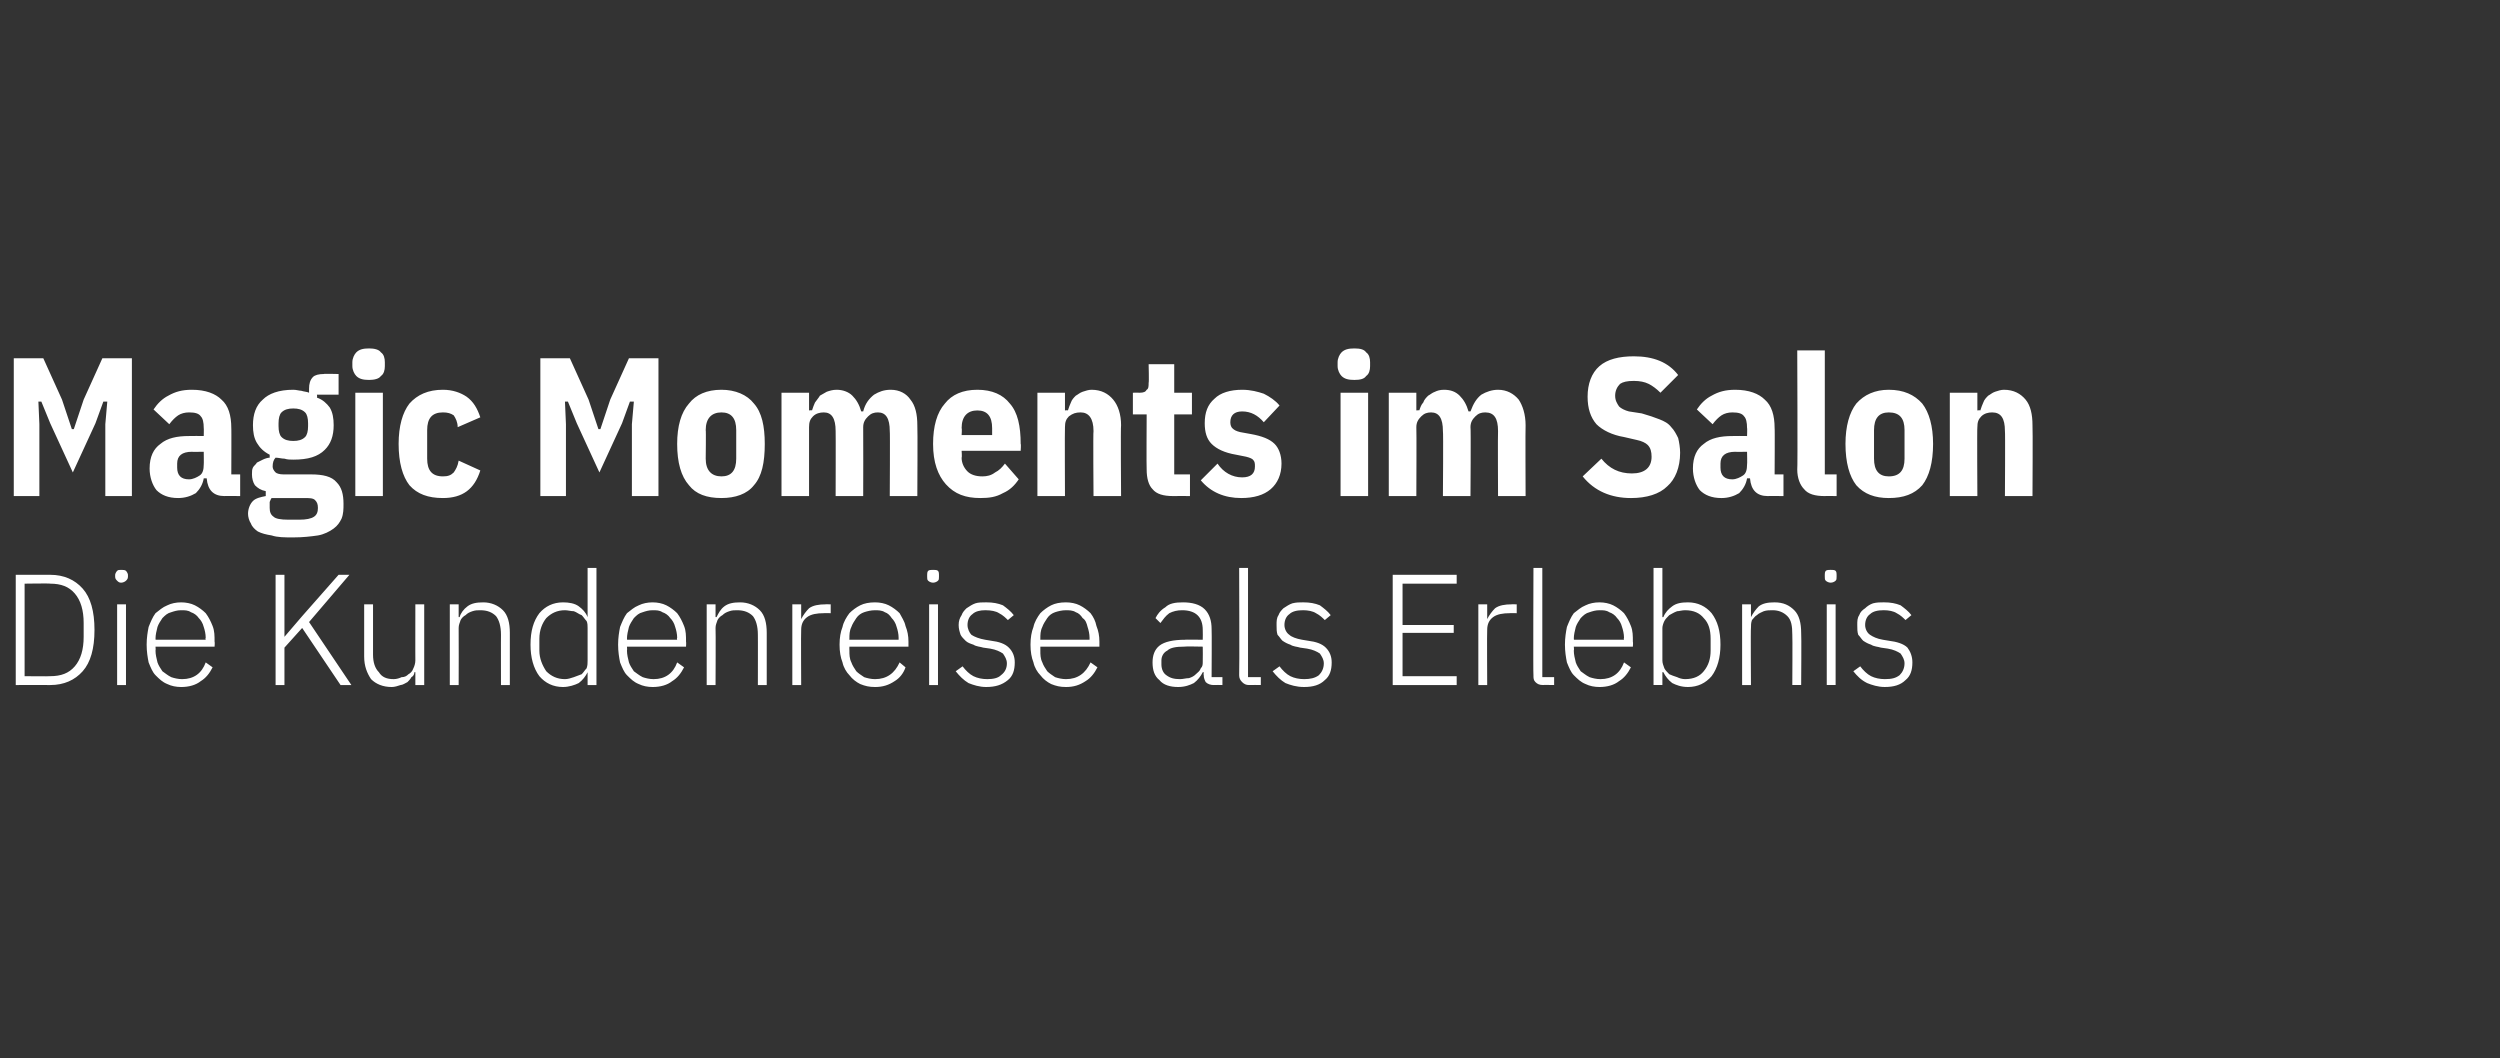 <?xml version="1.0" standalone="no"?><!DOCTYPE svg PUBLIC "-//W3C//DTD SVG 1.1//EN" "http://www.w3.org/Graphics/SVG/1.1/DTD/svg11.dtd"><svg xmlns="http://www.w3.org/2000/svg" version="1.1" width="254px" height="107.5px" viewBox="0 -1 254 107.5" style="top:-1px"><rect x="0" y="-1" width="254" height="107.5" fill="#333333" stroke="none"/><desc>Magic Moments im Salon Die Kundenreise als Erlebnis</desc><defs/><g id="Polygon237925"><path d="m1.6 57.4c0 0 3.48.01 3.5 0c1.4 0 2.5.5 3.3 1.4c.8.9 1.2 2.3 1.2 4.2c0 1.9-.4 3.3-1.2 4.2c-.8.9-1.9 1.4-3.3 1.4c-.02-.02-3.5 0-3.5 0l0-11.2zm3.5 10.3c1.1 0 1.9-.3 2.5-1c.6-.7.9-1.7.9-3c0 0 0-1.4 0-1.4c0-1.3-.3-2.3-.9-3c-.6-.7-1.4-1-2.5-1c0-.04-2.6 0-2.6 0l0 9.4c0 0 2.6.03 2.6 0zm7.2-9.5c-.2 0-.3-.1-.4-.2c-.1-.1-.2-.2-.2-.4c0 0 0-.2 0-.2c0-.1.1-.3.2-.4c.1-.1.2-.1.4-.1c.2 0 .4 0 .5.1c.1.1.2.3.2.4c0 0 0 .2 0 .2c0 .2-.1.3-.2.4c-.1.1-.3.2-.5.2zm-.4 2.2l.9 0l0 8.2l-.9 0l0-8.2zm6.5 8.4c-.5 0-1-.1-1.4-.3c-.5-.2-.8-.5-1.2-.9c-.3-.3-.5-.8-.7-1.3c-.1-.5-.2-1.1-.2-1.8c0-.7.1-1.3.2-1.8c.2-.5.4-1 .7-1.4c.4-.3.7-.6 1.2-.8c.4-.2.9-.3 1.4-.3c.5 0 1 .1 1.4.3c.4.2.8.5 1.1.8c.3.4.5.8.7 1.3c.2.5.2 1 .2 1.6c.04.04 0 .5 0 .5l-6 0c0 0 .03.38 0 .4c0 .4.1.8.2 1.2c.1.3.3.6.5.9c.3.2.5.4.9.6c.3.1.7.2 1.1.2c1.2 0 2-.6 2.4-1.7c0 0 .7.5.7.5c-.3.6-.7 1.1-1.2 1.4c-.5.4-1.2.6-2 .6zm0-7.8c-.4 0-.7.1-1 .2c-.4.1-.6.3-.9.6c-.2.3-.4.6-.5.9c-.1.4-.2.8-.2 1.2c.03-.01 0 .1 0 .1l5.1 0c0 0-.05-.16 0-.2c0-.4-.1-.8-.2-1.1c-.1-.4-.3-.7-.5-.9c-.2-.3-.5-.5-.8-.6c-.3-.2-.6-.2-1-.2zm12.3 1.8l-1.8 2l0 3.8l-.9 0l0-11.2l.9 0l0 6.3l0 0l1.8-2.1l3.7-4.2l1.1 0l-4.1 4.8l4.3 6.4l-1.1 0l-3.9-5.8zm11.5 4.5c0 0-.07-.02-.1 0c0 .2-.1.4-.3.5c-.1.2-.3.4-.4.5c-.2.1-.5.3-.7.3c-.3.1-.6.2-.9.2c-.9 0-1.6-.3-2.1-.8c-.4-.6-.7-1.3-.7-2.3c.01-.05 0-5.3 0-5.3l.9 0c0 0 .01 5.08 0 5.1c0 .8.2 1.4.6 1.8c.3.5.8.7 1.5.7c.3 0 .6-.1.8-.2c.3 0 .5-.1.7-.3c.2-.1.4-.3.5-.6c.1-.2.2-.5.2-.8c-.01.03 0-5.7 0-5.7l.9 0l0 8.2l-.9 0l0-1.3zm3.5 1.3l0-8.2l.9 0l0 1.3c0 0 .06-.02.1 0c.1-.4.4-.8.8-1.1c.4-.3.9-.4 1.6-.4c.8 0 1.5.3 2 .8c.5.5.7 1.3.7 2.3c0 .02 0 5.3 0 5.3l-.9 0c0 0-.01-5.12 0-5.1c0-.9-.2-1.5-.5-1.9c-.4-.4-.9-.6-1.6-.6c-.3 0-.5 0-.8.1c-.3.1-.5.2-.7.4c-.2.1-.4.3-.5.5c-.1.3-.2.5-.2.8c.02.02 0 5.8 0 5.8l-.9 0zm14-1.3c0 0-.01-.03 0 0c-.2.4-.5.8-.9 1.1c-.4.2-1 .4-1.6.4c-1 0-1.8-.4-2.4-1.1c-.6-.8-.9-1.9-.9-3.2c0-1.4.3-2.4.9-3.2c.6-.7 1.4-1.1 2.4-1.1c.6 0 1.2.1 1.6.4c.4.3.7.6.9 1.1c-.01 0 0 0 0 0l0-5l.9 0l0 11.9l-.9 0l0-1.3zm-2.3.7c.3 0 .6-.1.9-.2c.3-.1.5-.2.8-.3c.2-.2.3-.4.5-.6c.1-.3.1-.5.1-.8c0 0 0-3.3 0-3.3c0-.2 0-.5-.1-.7c-.2-.2-.3-.4-.5-.6c-.3-.1-.5-.3-.8-.4c-.3 0-.6-.1-.9-.1c-.8 0-1.4.3-1.9.8c-.4.5-.7 1.2-.7 2.1c0 0 0 1.2 0 1.2c0 .8.3 1.5.7 2.1c.5.5 1.1.8 1.9.8zm8.9.8c-.5 0-1-.1-1.4-.3c-.5-.2-.8-.5-1.2-.9c-.3-.3-.5-.8-.7-1.3c-.1-.5-.2-1.1-.2-1.8c0-.7.1-1.3.2-1.8c.2-.5.4-1 .7-1.4c.4-.3.7-.6 1.2-.8c.4-.2.9-.3 1.4-.3c.5 0 1 .1 1.4.3c.4.2.8.5 1.1.8c.3.4.5.8.7 1.3c.2.5.2 1 .2 1.6c.03.04 0 .5 0 .5l-6 0c0 0 .03.38 0 .4c0 .4.1.8.2 1.2c.1.3.3.6.5.9c.3.2.5.4.9.6c.3.1.7.2 1.1.2c1.2 0 2-.6 2.4-1.7c0 0 .7.5.7.5c-.3.6-.7 1.1-1.2 1.4c-.5.4-1.2.6-2 .6zm0-7.8c-.4 0-.7.1-1 .2c-.4.1-.6.3-.9.6c-.2.3-.4.6-.5.9c-.1.4-.2.8-.2 1.2c.03-.01 0 .1 0 .1l5.1 0c0 0-.05-.16 0-.2c0-.4-.1-.8-.2-1.1c-.1-.4-.3-.7-.5-.9c-.2-.3-.5-.5-.8-.6c-.3-.2-.6-.2-1-.2zm5.5 7.6l0-8.2l.9 0l0 1.3c0 0 .08-.02.1 0c.2-.4.4-.8.8-1.1c.4-.3.9-.4 1.6-.4c.8 0 1.5.3 2 .8c.5.5.7 1.3.7 2.3c.01.02 0 5.3 0 5.3l-.9 0c0 0 .01-5.12 0-5.1c0-.9-.2-1.5-.5-1.9c-.4-.4-.9-.6-1.6-.6c-.3 0-.5 0-.8.1c-.3.1-.5.2-.7.4c-.2.1-.4.3-.5.5c-.1.3-.2.5-.2.8c.03.02 0 5.8 0 5.8l-.9 0zm8.7 0l0-8.2l.9 0l0 1.5c0 0 .03-.04 0 0c.2-.4.5-.8.8-1.1c.4-.3 1-.4 1.7-.4c-.05-.01.5 0 .5 0l0 .9c0 0-.72-.02-.7 0c-.7 0-1.3.1-1.7.4c-.4.3-.6.7-.6 1.3c-.03-.02 0 5.6 0 5.6l-.9 0zm8.4.2c-.6 0-1-.1-1.5-.3c-.4-.2-.8-.5-1.1-.9c-.3-.3-.6-.8-.7-1.3c-.2-.5-.3-1.1-.3-1.8c0-.7.1-1.3.3-1.8c.1-.5.4-1 .7-1.4c.3-.3.7-.6 1.1-.8c.4-.2.9-.3 1.5-.3c.5 0 1 .1 1.4.3c.4.2.8.5 1.1.8c.2.4.5.8.6 1.3c.2.5.3 1 .3 1.6c-.01.04 0 .5 0 .5l-6 0c0 0-.02.38 0 .4c0 .4 0 .8.2 1.2c.1.3.3.6.5.9c.2.2.5.4.8.6c.3.1.7.2 1.1.2c1.2 0 2-.6 2.5-1.7c0 0 .6.5.6.5c-.2.6-.6 1.1-1.1 1.4c-.6.4-1.2.6-2 .6zm0-7.8c-.4 0-.8.1-1.1.2c-.3.1-.6.3-.8.6c-.2.3-.4.6-.5.9c-.2.4-.2.8-.2 1.2c-.02-.01 0 .1 0 .1l5 0c0 0 0-.16 0-.2c0-.4-.1-.8-.2-1.1c-.1-.4-.3-.7-.5-.9c-.2-.3-.4-.5-.7-.6c-.3-.2-.7-.2-1-.2zm5.9-2.8c-.2 0-.4-.1-.5-.2c-.1-.1-.1-.2-.1-.4c0 0 0-.2 0-.2c0-.1 0-.3.1-.4c.1-.1.3-.1.5-.1c.2 0 .4 0 .5.1c.1.1.1.3.1.4c0 0 0 .2 0 .2c0 .2 0 .3-.1.4c-.1.1-.3.2-.5.2zm-.4 2.2l.9 0l0 8.2l-.9 0l0-8.2zm5.8 8.4c-.7 0-1.3-.2-1.8-.4c-.5-.3-.9-.7-1.3-1.2c0 0 .7-.5.7-.5c.3.4.7.8 1.1 1c.4.2.9.3 1.4.3c.6 0 1.1-.1 1.4-.4c.4-.3.6-.7.6-1.2c0-.4-.2-.7-.4-1c-.3-.2-.7-.4-1.3-.5c0 0-.7-.1-.7-.1c-.3-.1-.7-.1-1-.3c-.3-.1-.6-.2-.8-.4c-.2-.2-.4-.4-.5-.6c-.1-.3-.2-.6-.2-1c0-.4.1-.7.3-1c.1-.3.3-.5.5-.7c.3-.2.6-.4.9-.5c.3-.1.7-.1 1.1-.1c.7 0 1.2.1 1.7.3c.4.3.8.6 1.1 1c0 0-.6.5-.6.5c-.2-.2-.5-.5-.9-.7c-.3-.2-.8-.3-1.4-.3c-.5 0-1 .1-1.3.4c-.3.2-.5.6-.5 1.1c0 .4.2.8.4 1c.3.2.8.4 1.4.5c0 0 .6.1.6.1c.8.1 1.4.3 1.8.7c.4.4.6.9.6 1.5c0 .8-.2 1.4-.7 1.8c-.6.5-1.3.7-2.2.7zm8.1 0c-.6 0-1-.1-1.5-.3c-.4-.2-.8-.5-1.1-.9c-.3-.3-.6-.8-.7-1.3c-.2-.5-.3-1.1-.3-1.8c0-.7.1-1.3.3-1.8c.1-.5.4-1 .7-1.4c.3-.3.7-.6 1.1-.8c.4-.2.9-.3 1.5-.3c.5 0 1 .1 1.4.3c.4.2.8.5 1.1.8c.3.4.5.8.6 1.3c.2.5.3 1 .3 1.6c-.01.04 0 .5 0 .5l-6 0c0 0-.01.38 0 .4c0 .4 0 .8.2 1.2c.1.3.3.6.5.9c.2.2.5.4.8.6c.3.1.7.2 1.1.2c1.2 0 2-.6 2.5-1.7c0 0 .7.5.7.5c-.3.6-.7 1.1-1.2 1.4c-.6.4-1.2.6-2 .6zm0-7.8c-.4 0-.8.1-1.1.2c-.3.1-.6.3-.8.6c-.2.3-.4.6-.5.9c-.2.4-.2.8-.2 1.2c-.01-.01 0 .1 0 .1l5 0c0 0 .01-.16 0-.2c0-.4-.1-.8-.2-1.1c-.1-.4-.2-.7-.5-.9c-.2-.3-.4-.5-.7-.6c-.3-.2-.7-.2-1-.2zm15 7.6c-.3 0-.6-.1-.8-.3c-.1-.2-.2-.4-.2-.7c-.03-.03 0-.3 0-.3c0 0-.11-.02-.1 0c-.2.4-.5.8-.9 1.1c-.4.2-.9.4-1.6.4c-.8 0-1.5-.2-1.9-.7c-.5-.4-.7-1-.7-1.8c0-.7.2-1.3.7-1.7c.5-.4 1.4-.6 2.6-.6c-.05-.03 1.8 0 1.8 0c0 0 .02-.99 0-1c0-1.3-.7-2-2.1-2c-.5 0-.9.1-1.3.3c-.4.3-.6.6-.9 1c0 0-.5-.5-.5-.5c.2-.4.5-.8 1-1.1c.4-.4 1-.5 1.8-.5c.9 0 1.7.2 2.2.7c.5.5.7 1.2.7 2c.03.04 0 4.9 0 4.9l1.1 0l0 .8c0 0-.9-.02-.9 0zm-3.4-.6c.3 0 .6-.1.9-.1c.3-.1.5-.2.7-.4c.2-.2.4-.3.5-.6c.2-.2.2-.4.2-.7c.02-.01 0-1.5 0-1.5c0 0-1.88-.04-1.9 0c-.8 0-1.4.1-1.7.4c-.4.2-.6.6-.6 1c0 0 0 .4 0 .4c0 .5.2.9.5 1.1c.4.3.8.4 1.4.4zm7 .6c-.3 0-.5-.1-.7-.3c-.2-.2-.3-.4-.3-.7c.04-.01 0-10.9 0-10.9l.9 0l0 11.1l1.3 0l0 .8c0 0-1.16-.02-1.2 0zm5.6.2c-.8 0-1.4-.2-1.9-.4c-.5-.3-.9-.7-1.3-1.2c0 0 .7-.5.7-.5c.3.4.7.8 1.1 1c.4.2.9.3 1.4.3c.6 0 1.1-.1 1.5-.4c.3-.3.5-.7.5-1.2c0-.4-.2-.7-.4-1c-.3-.2-.7-.4-1.3-.5c0 0-.7-.1-.7-.1c-.3-.1-.7-.1-1-.3c-.3-.1-.5-.2-.8-.4c-.2-.2-.3-.4-.5-.6c-.1-.3-.1-.6-.1-1c0-.4 0-.7.2-1c.1-.3.3-.5.5-.7c.3-.2.6-.4.9-.5c.4-.1.7-.1 1.1-.1c.7 0 1.2.1 1.7.3c.4.3.8.6 1.1 1c0 0-.6.5-.6.5c-.2-.2-.5-.5-.9-.7c-.3-.2-.8-.3-1.3-.3c-.6 0-1.1.1-1.4.4c-.3.2-.5.6-.5 1.1c0 .4.2.8.5 1c.2.2.7.4 1.3.5c0 0 .6.1.6.1c.8.1 1.4.3 1.8.7c.4.4.6.9.6 1.5c0 .8-.2 1.4-.7 1.8c-.5.5-1.2.7-2.1.7zm9-.2l0-11.2l6.5 0l0 .9l-5.5 0l0 4.2l5.2 0l0 .8l-5.2 0l0 4.4l5.5 0l0 .9l-6.5 0zm8.7 0l0-8.2l.9 0l0 1.5c0 0 .03-.04 0 0c.2-.4.5-.8.8-1.1c.4-.3 1-.4 1.7-.4c-.05-.01.5 0 .5 0l0 .9c0 0-.72-.02-.7 0c-.7 0-1.3.1-1.7.4c-.4.3-.6.7-.6 1.3c-.03-.02 0 5.6 0 5.6l-.9 0zm6.6 0c-.4 0-.6-.1-.8-.3c-.2-.2-.2-.4-.2-.7c-.04-.01 0-10.9 0-10.9l.9 0l0 11.1l1.2 0l0 .8c0 0-1.15-.02-1.1 0zm5.7.2c-.5 0-1-.1-1.4-.3c-.5-.2-.8-.5-1.2-.9c-.3-.3-.5-.8-.7-1.3c-.1-.5-.2-1.1-.2-1.8c0-.7.1-1.3.2-1.8c.2-.5.4-1 .7-1.4c.4-.3.7-.6 1.2-.8c.4-.2.9-.3 1.4-.3c.5 0 1 .1 1.4.3c.4.2.8.5 1.1.8c.3.4.5.8.7 1.3c.2.5.2 1 .2 1.6c.04.04 0 .5 0 .5l-6 0c0 0 .04.38 0 .4c0 .4.1.8.2 1.2c.1.3.3.6.5.9c.3.2.5.4.9.6c.3.1.7.2 1.1.2c1.2 0 2-.6 2.4-1.7c0 0 .7.5.7.5c-.3.6-.7 1.1-1.2 1.4c-.5.4-1.2.6-2 .6zm0-7.8c-.4 0-.7.1-1 .2c-.4.1-.6.3-.9.6c-.2.3-.4.6-.5.9c-.1.4-.2.8-.2 1.2c.04-.01 0 .1 0 .1l5.1 0c0 0-.04-.16 0-.2c0-.4-.1-.8-.2-1.1c-.1-.4-.3-.7-.5-.9c-.2-.3-.5-.5-.8-.6c-.3-.2-.6-.2-1-.2zm5.5-4.3l.9 0l0 5c0 0 .08 0 .1 0c.2-.5.5-.8.9-1.1c.4-.3.9-.4 1.6-.4c1 0 1.8.4 2.4 1.1c.6.8.9 1.8.9 3.2c0 1.3-.3 2.4-.9 3.2c-.6.7-1.4 1.1-2.4 1.1c-.7 0-1.2-.2-1.6-.4c-.4-.3-.7-.7-.9-1.1c-.02-.03-.1 0-.1 0l0 1.3l-.9 0l0-11.9zm3.2 11.3c.9 0 1.5-.3 1.9-.8c.5-.6.7-1.3.7-2.1c0 0 0-1.2 0-1.2c0-.9-.2-1.6-.7-2.1c-.4-.5-1-.8-1.9-.8c-.3 0-.6.1-.8.1c-.3.1-.6.3-.8.4c-.2.2-.4.4-.5.6c-.1.2-.2.5-.2.7c0 0 0 3.3 0 3.3c0 .3.1.5.2.8c.1.2.3.4.5.6c.2.1.5.2.8.3c.2.1.5.2.8.2zm5.8.6l0-8.2l.9 0l0 1.3c0 0 0-.02 0 0c.2-.4.5-.8.8-1.1c.4-.3.9-.4 1.6-.4c.9 0 1.5.3 2 .8c.5.5.7 1.3.7 2.3c.04.02 0 5.3 0 5.3l-.9 0c0 0 .03-5.12 0-5.1c0-.9-.1-1.5-.5-1.9c-.4-.4-.9-.6-1.5-.6c-.3 0-.6 0-.9.1c-.2.1-.5.2-.7.4c-.2.1-.3.3-.5.5c-.1.3-.1.5-.1.8c-.04.02 0 5.8 0 5.8l-.9 0zm9-10.4c-.2 0-.4-.1-.5-.2c-.1-.1-.1-.2-.1-.4c0 0 0-.2 0-.2c0-.1 0-.3.1-.4c.1-.1.3-.1.5-.1c.2 0 .4 0 .5.1c.1.1.1.3.1.4c0 0 0 .2 0 .2c0 .2 0 .3-.1.4c-.1.1-.3.2-.5.2zm-.4 2.2l.9 0l0 8.2l-.9 0l0-8.2zm5.9 8.4c-.7 0-1.3-.2-1.8-.4c-.6-.3-1-.7-1.4-1.2c0 0 .7-.5.7-.5c.3.4.7.8 1.1 1c.4.2.9.3 1.4.3c.7 0 1.1-.1 1.5-.4c.3-.3.5-.7.5-1.2c0-.4-.2-.7-.4-1c-.3-.2-.7-.4-1.3-.5c0 0-.7-.1-.7-.1c-.3-.1-.7-.1-1-.3c-.3-.1-.5-.2-.8-.4c-.2-.2-.3-.4-.5-.6c-.1-.3-.1-.6-.1-1c0-.4 0-.7.2-1c.1-.3.3-.5.6-.7c.2-.2.5-.4.8-.5c.4-.1.7-.1 1.1-.1c.7 0 1.2.1 1.7.3c.4.3.8.6 1.1 1c0 0-.6.5-.6.5c-.2-.2-.5-.5-.9-.7c-.3-.2-.8-.3-1.3-.3c-.6 0-1.1.1-1.4.4c-.3.2-.5.6-.5 1.1c0 .4.2.8.5 1c.3.2.7.4 1.3.5c0 0 .6.1.6.1c.8.1 1.5.3 1.9.7c.3.4.5.9.5 1.5c0 .8-.2 1.4-.7 1.8c-.5.5-1.2.7-2.1.7z" stroke="none" fill="#fff"/></g><g id="Polygon237924"><path d="m10.7 42.1l.2-2.3l-.4 0l-.8 2.2l-2.3 5l-2.3-5l-.9-2.2l-.3 0l.1 2.3l0 7.3l-2.6 0l0-14l3 0l1.9 4.2l1 3l.2 0l1-3l1.9-4.2l3 0l0 14l-2.7 0l0-7.3zm12.1 7.3c-1.1 0-1.7-.6-1.8-1.8c0 0-.3 0-.3 0c-.1.6-.4 1.1-.8 1.5c-.5.3-1.1.5-1.8.5c-1 0-1.7-.3-2.2-.8c-.4-.5-.7-1.3-.7-2.2c0-1.2.4-2 1.1-2.5c.7-.6 1.7-.8 2.9-.8c0-.02 1.5 0 1.5 0c0 0 .02-.83 0-.8c0-.6-.1-1-.3-1.2c-.2-.3-.6-.4-1.2-.4c-.4 0-.8.1-1.1.3c-.3.2-.6.5-.9.9c0 0-1.6-1.5-1.6-1.5c.4-.6.9-1.1 1.5-1.4c.7-.4 1.4-.6 2.4-.6c1.4 0 2.4.4 3 1c.7.6 1 1.6 1 2.9c.02-.04 0 4.7 0 4.7l.9 0l0 2.2c0 0-1.64-.02-1.6 0zm-3.6-1.7c.4 0 .8-.2 1.1-.4c.3-.2.4-.6.4-1.1c.02.02 0-1.3 0-1.3c0 0-1.24.02-1.2 0c-1 0-1.5.4-1.5 1.2c0 0 0 .4 0 .4c0 .4.1.7.3.9c.2.2.5.3.9.3zm15.7 2.5c0 .5 0 1-.2 1.5c-.2.4-.4.7-.8 1c-.4.3-1 .6-1.6.7c-.7.1-1.5.2-2.5.2c-.9 0-1.6 0-2.2-.2c-.6-.1-1-.2-1.4-.4c-.3-.2-.6-.5-.7-.8c-.2-.3-.3-.7-.3-1c0-.5.2-1 .5-1.3c.3-.3.8-.4 1.3-.5c0 0 0-.5 0-.5c-.5-.1-.8-.3-1.1-.6c-.2-.3-.3-.7-.3-1.1c0-.3 0-.5.1-.7c.1-.2.3-.3.4-.5c.2-.1.4-.2.6-.3c.2-.1.5-.2.7-.2c0 0 0-.3 0-.3c-.6-.3-1-.7-1.3-1.2c-.3-.5-.4-1.1-.4-1.8c0-1.1.3-2 1-2.6c.6-.6 1.6-1 3.1-1c.3 0 .6.1.8.1c.3.1.6.1.8.2c0 0 0-.4 0-.4c0-.5.1-.9.4-1.2c.2-.2.6-.3 1.1-.3c-.04-.04 1.5 0 1.5 0l0 2.1l-2.2 0c0 0 .04.28 0 .3c.6.2 1 .6 1.3 1c.3.5.4 1.1.4 1.8c0 1.1-.3 1.9-.9 2.5c-.7.7-1.7 1-3.2 1c-.3 0-.6 0-.9-.1c-.3 0-.6-.1-.9-.1c-.2.2-.3.5-.3.9c0 .2.1.4.3.6c.1.1.4.2.8.2c0 0 2.8 0 2.8 0c1.2 0 2.1.2 2.6.8c.5.5.7 1.2.7 2.2zm-2.6.4c0-.4-.1-.6-.3-.8c-.2-.2-.6-.2-1.1-.2c0 0-3.3 0-3.3 0c-.1.1-.1.2-.2.4c0 .2 0 .4 0 .6c0 .4.1.7.4.9c.2.2.7.3 1.5.3c0 0 1.1 0 1.1 0c.7 0 1.2-.1 1.5-.3c.3-.2.4-.5.4-.9zm-2.5-6.8c.5 0 .9-.1 1.2-.4c.2-.2.3-.6.3-1.1c0 0 0-.3 0-.3c0-.5-.1-.9-.3-1.1c-.3-.3-.7-.4-1.2-.4c-.5 0-.9.1-1.2.4c-.2.2-.3.6-.3 1.1c0 0 0 .3 0 .3c0 .5.1.9.3 1.1c.3.3.7.4 1.2.4zm7.7-6.2c-.6 0-1-.1-1.3-.4c-.2-.2-.4-.6-.4-1c0 0 0-.4 0-.4c0-.4.2-.8.4-1c.3-.3.7-.4 1.3-.4c.5 0 1 .1 1.2.4c.3.2.4.6.4 1c0 0 0 .4 0 .4c0 .4-.1.8-.4 1c-.2.3-.7.4-1.2.4zm-1.4 1.3l2.8 0l0 10.5l-2.8 0l0-10.5zm12.7 7.9c-.6 1.9-1.8 2.8-3.8 2.8c-1.5 0-2.6-.4-3.4-1.3c-.7-.9-1.1-2.3-1.1-4.2c0-1.8.4-3.2 1.1-4.1c.8-.9 1.9-1.4 3.4-1.4c1 0 1.8.3 2.4.7c.7.5 1.1 1.2 1.4 2.1c0 0-2.3 1-2.3 1c0-.5-.2-.9-.4-1.2c-.3-.2-.6-.3-1.1-.3c-1.1 0-1.6.6-1.6 1.8c0 0 0 2.9 0 2.9c0 1.2.5 1.8 1.6 1.8c.5 0 .8-.1 1.1-.4c.2-.3.4-.6.5-1.2c.04.02 2.2 1 2.2 1c0 0 .02-.02 0 0zm15.4-4.7l.2-2.3l-.4 0l-.8 2.2l-2.3 5l-2.3-5l-.9-2.2l-.3 0l.1 2.3l0 7.3l-2.6 0l0-14l3 0l1.9 4.2l1 3l.2 0l1-3l1.9-4.2l3 0l0 14l-2.7 0l0-7.3zm9.1 7.5c-1.5 0-2.6-.4-3.3-1.3c-.8-.9-1.2-2.3-1.2-4.2c0-1.8.4-3.2 1.2-4.1c.7-.9 1.8-1.4 3.3-1.4c1.4 0 2.6.5 3.3 1.4c.8.9 1.1 2.3 1.1 4.1c0 1.9-.3 3.3-1.1 4.2c-.7.9-1.9 1.3-3.3 1.3zm-1.6-4c0 1.2.6 1.8 1.6 1.8c1 0 1.5-.6 1.5-1.8c0 0 0-2.9 0-2.9c0-1.2-.5-1.8-1.5-1.8c-1 0-1.6.6-1.6 1.8c.04-.04 0 2.9 0 2.9c0 0 .04 0 0 0zm7.7 3.8l0-10.5l2.8 0l0 1.8c0 0 .32-.04.3 0c.1-.3.2-.6.3-.8c.2-.3.4-.5.5-.7c.2-.1.5-.3.7-.4c.3-.1.6-.2 1-.2c.6 0 1.2.2 1.6.6c.4.4.7.9.9 1.6c0 0 .2 0 .2 0c.2-.8.6-1.3 1.1-1.7c.5-.3 1-.5 1.7-.5c.9 0 1.6.4 2 1c.5.6.7 1.5.7 2.6c.04.04 0 7.2 0 7.2l-2.8 0c0 0 .04-6.62 0-6.6c0-1.3-.4-1.9-1.2-1.9c-.4 0-.7.1-1 .4c-.3.3-.5.6-.5 1.1c.02 0 0 7 0 7l-2.8 0c0 0 .02-6.62 0-6.6c0-1.3-.4-1.9-1.2-1.9c-.4 0-.8.1-1.1.4c-.3.3-.4.6-.4 1.1c0 0 0 7 0 7l-2.8 0zm20.2.2c-1.5 0-2.6-.4-3.5-1.4c-.8-.9-1.3-2.2-1.3-4.1c0-1.8.4-3.2 1.2-4.1c.7-.9 1.8-1.4 3.3-1.4c1.5 0 2.6.5 3.3 1.4c.8.9 1.1 2.3 1.1 4.1c.05.02 0 .7 0 .7l-6 0c0 0 .05.66 0 .7c0 .5.2 1 .6 1.4c.3.3.8.5 1.5.5c.5 0 .9-.1 1.3-.4c.4-.2.7-.5 1-.9c0 0 1.4 1.6 1.4 1.6c-.4.6-.9 1.1-1.6 1.4c-.7.4-1.4.5-2.3.5zm1.2-7.1c0-1.2-.5-1.8-1.5-1.8c-1 0-1.6.6-1.6 1.8c.05.02 0 .7 0 .7l3.1 0l0-.7c0 0 .03.02 0 0zm4.6 6.9l0-10.5l2.8 0l0 1.8c0 0 .29-.04.3 0c.1-.3.2-.6.3-.8c.1-.3.3-.5.5-.7c.2-.1.4-.3.7-.4c.3-.1.6-.2.9-.2c1 0 1.7.4 2.2 1c.5.6.8 1.5.8 2.6c-.05.04 0 7.2 0 7.2l-2.8 0c0 0-.05-6.62 0-6.6c0-1.3-.5-1.9-1.3-1.9c-.5 0-.8.1-1.2.4c-.3.3-.4.6-.4 1.1c-.03 0 0 7 0 7l-2.8 0zm13.8 0c-1 0-1.7-.2-2.1-.7c-.4-.4-.6-1.1-.6-2c-.03 0 0-5.6 0-5.6l-1.4 0l0-2.2c0 0 .69-.02.7 0c.4 0 .6-.1.7-.3c.2-.1.2-.4.2-.7c.05-.04 0-1.9 0-1.9l2.6 0l0 2.9l1.8 0l0 2.2l-1.8 0l0 6.1l1.6 0l0 2.2c0 0-1.69-.02-1.7 0zm6.9.2c-1.7 0-3.1-.6-4.1-1.8c0 0 1.7-1.7 1.7-1.7c.6.9 1.5 1.4 2.5 1.4c.9 0 1.3-.4 1.3-1.1c0-.3 0-.5-.2-.7c-.1-.1-.3-.2-.7-.3c0 0-1-.2-1-.2c-1.2-.2-2-.6-2.5-1.1c-.5-.5-.7-1.2-.7-2.1c0-1.1.3-1.9 1-2.5c.6-.6 1.6-.9 2.8-.9c.9 0 1.6.2 2.2.4c.6.3 1.2.7 1.6 1.2c0 0-1.6 1.7-1.6 1.7c-.6-.7-1.3-1.1-2.2-1.1c-.8 0-1.2.4-1.2 1.1c0 .3.1.5.2.6c.2.2.4.3.8.4c0 0 1.1.2 1.1.2c1.1.2 1.9.5 2.4 1c.4.4.7 1.1.7 2c0 1.1-.4 2-1.1 2.6c-.7.6-1.7.9-3 .9zm11.5-12c-.6 0-1-.1-1.3-.4c-.2-.2-.4-.6-.4-1c0 0 0-.4 0-.4c0-.4.2-.8.4-1c.3-.3.7-.4 1.3-.4c.6 0 1 .1 1.2.4c.3.2.4.6.4 1c0 0 0 .4 0 .4c0 .4-.1.8-.4 1c-.2.3-.6.4-1.2.4zm-1.4 1.3l2.8 0l0 10.5l-2.8 0l0-10.5zm4.9 10.5l0-10.5l2.8 0l0 1.8c0 0 .35-.04.3 0c.1-.3.2-.6.4-.8c.1-.3.3-.5.5-.7c.2-.1.4-.3.7-.4c.2-.1.5-.2.9-.2c.7 0 1.2.2 1.6.6c.4.4.7.9.9 1.6c0 0 .2 0 .2 0c.3-.8.6-1.3 1.1-1.7c.5-.3 1.1-.5 1.7-.5c.9 0 1.6.4 2.1 1c.4.6.7 1.5.7 2.6c-.03.04 0 7.2 0 7.2l-2.8 0c0 0-.03-6.62 0-6.6c0-1.3-.4-1.9-1.3-1.9c-.4 0-.7.1-1 .4c-.3.3-.5.6-.5 1.1c.05 0 0 7 0 7l-2.8 0c0 0 .05-6.62 0-6.6c0-1.3-.4-1.9-1.2-1.9c-.4 0-.7.1-1 .4c-.3.3-.5.6-.5 1.1c.03 0 0 7 0 7l-2.8 0zm24.6.2c-2 0-3.7-.7-4.9-2.2c0 0 1.9-1.8 1.9-1.8c.8 1 1.8 1.5 3.1 1.5c1.3 0 2-.6 2-1.7c0-.5-.1-.9-.4-1.2c-.2-.2-.6-.4-1.1-.5c0 0-1.3-.3-1.3-.3c-1.2-.2-2.2-.7-2.8-1.3c-.6-.7-.9-1.6-.9-2.8c0-1.3.4-2.4 1.2-3.1c.8-.7 2-1 3.5-1c2 0 3.5.6 4.5 1.9c0 0-1.8 1.8-1.8 1.8c-.4-.4-.8-.7-1.2-.9c-.4-.2-.9-.3-1.5-.3c-.7 0-1.1.1-1.4.3c-.3.3-.5.7-.5 1.2c0 .5.2.8.4 1.1c.2.2.6.4 1 .5c0 0 1.3.2 1.3.2c.7.2 1.3.4 1.8.6c.5.2.9.4 1.2.8c.3.3.5.7.7 1.1c.1.4.2 1 .2 1.5c0 1.5-.5 2.7-1.3 3.4c-.8.8-2.1 1.2-3.7 1.2zm13.9-.2c-1.1 0-1.7-.6-1.8-1.8c0 0-.3 0-.3 0c-.1.6-.4 1.1-.8 1.5c-.5.3-1.1.5-1.8.5c-1 0-1.7-.3-2.2-.8c-.4-.5-.7-1.3-.7-2.2c0-1.2.4-2 1.1-2.5c.7-.6 1.7-.8 2.9-.8c.01-.02 1.5 0 1.5 0c0 0 .03-.83 0-.8c0-.6-.1-1-.3-1.2c-.2-.3-.6-.4-1.2-.4c-.4 0-.8.1-1.1.3c-.3.2-.6.5-.9.9c0 0-1.6-1.5-1.6-1.5c.4-.6.9-1.1 1.5-1.4c.7-.4 1.4-.6 2.4-.6c1.4 0 2.4.4 3 1c.7.6 1 1.6 1 2.9c.03-.04 0 4.7 0 4.7l.9 0l0 2.2c0 0-1.63-.02-1.6 0zm-3.6-1.7c.4 0 .8-.2 1.1-.4c.3-.2.4-.6.4-1.1c.03.02 0-1.3 0-1.3c0 0-1.23.02-1.2 0c-1 0-1.5.4-1.5 1.2c0 0 0 .4 0 .4c0 .4.1.7.3.9c.2.2.5.3.9.3zm9.4 1.7c-1 0-1.7-.2-2.1-.7c-.4-.4-.7-1.1-.7-2c.05.04 0-12.1 0-12.1l2.8 0l0 12.6l1.2 0l0 2.2c0 0-1.23-.02-1.2 0zm6.5.2c-1.4 0-2.5-.4-3.3-1.3c-.7-.9-1.1-2.3-1.1-4.2c0-1.8.4-3.2 1.1-4.1c.8-.9 1.9-1.4 3.3-1.4c1.5 0 2.6.5 3.4 1.4c.7.9 1.1 2.3 1.1 4.1c0 1.9-.4 3.3-1.1 4.2c-.8.9-1.9 1.3-3.4 1.3zm-1.5-4c0 1.2.5 1.8 1.5 1.8c1.1 0 1.6-.6 1.6-1.8c0 0 0-2.9 0-2.9c0-1.2-.5-1.8-1.6-1.8c-1 0-1.5.6-1.5 1.8c0-.04 0 2.9 0 2.9c0 0 0 0 0 0zm7.7 3.8l0-10.5l2.8 0l0 1.8c0 0 .28-.04.3 0c.1-.3.2-.6.3-.8c.1-.3.3-.5.5-.7c.2-.1.4-.3.7-.4c.3-.1.6-.2.9-.2c1 0 1.7.4 2.2 1c.5.6.7 1.5.7 2.6c.04.04 0 7.2 0 7.2l-2.8 0c0 0 .04-6.62 0-6.6c0-1.3-.4-1.9-1.3-1.9c-.4 0-.8.1-1.1.4c-.3.3-.4.6-.4 1.1c-.04 0 0 7 0 7l-2.8 0z" stroke="none" fill="#fff"/></g></svg>